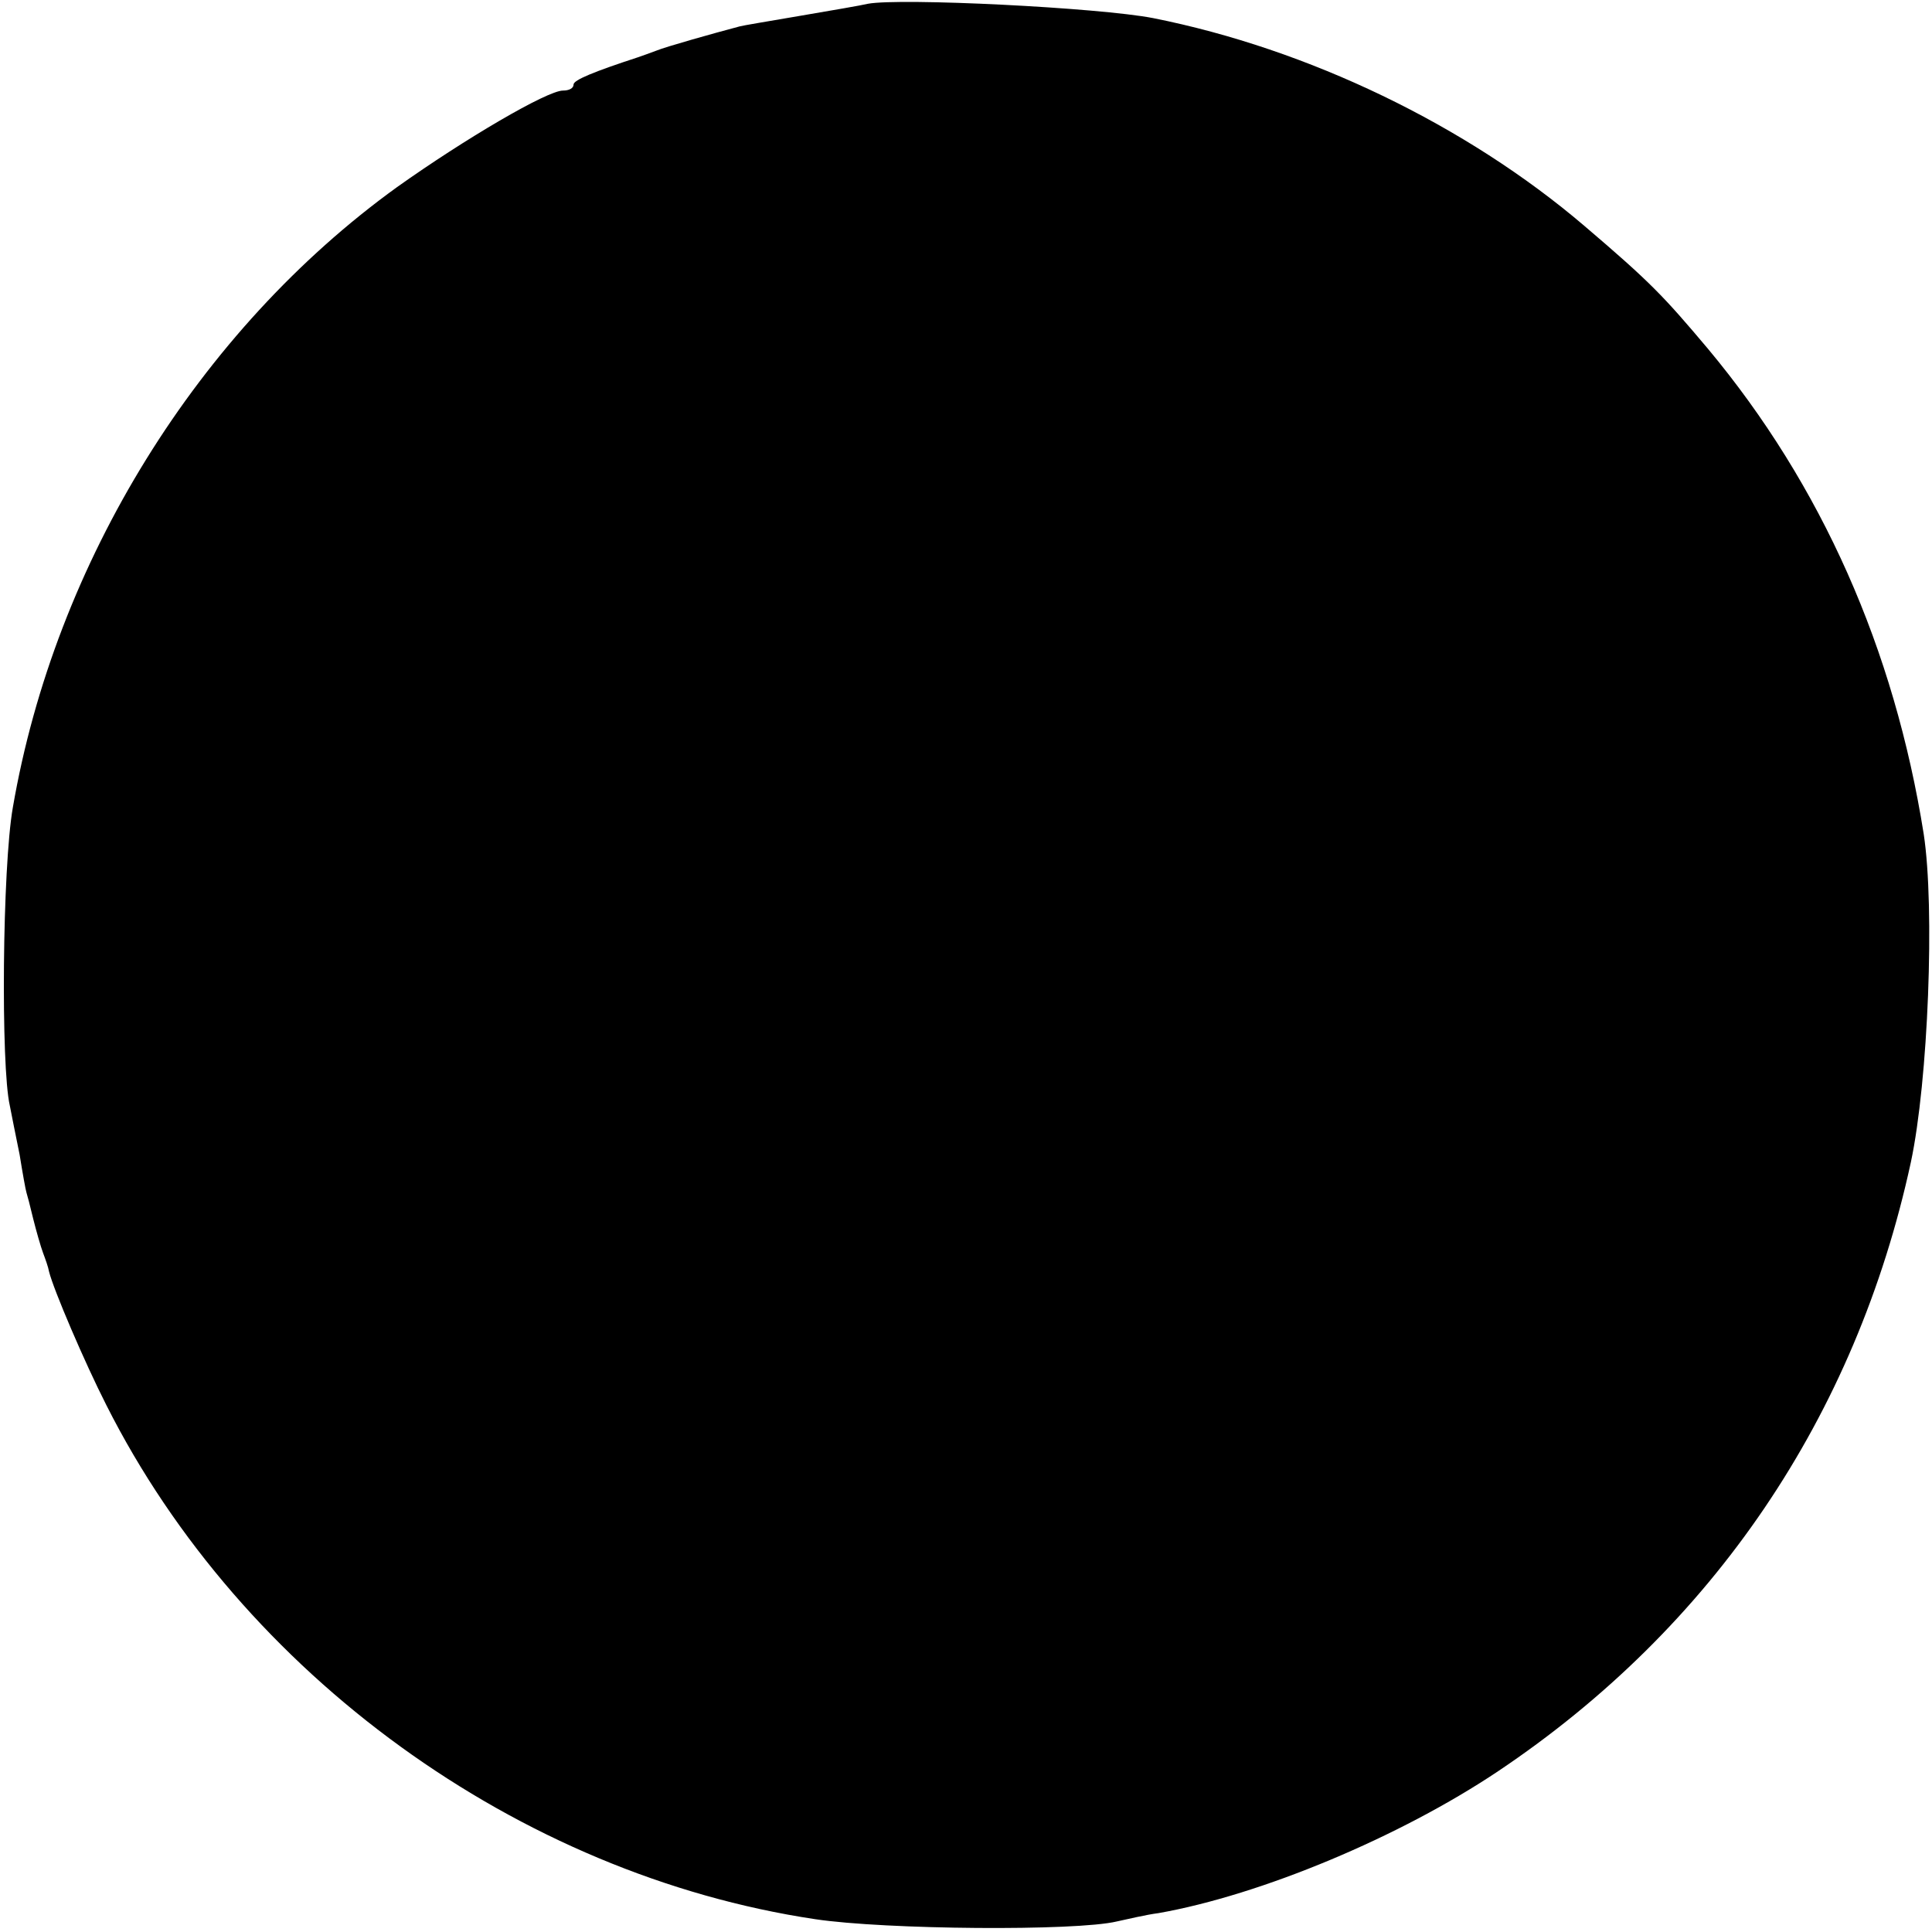 <?xml version="1.0" standalone="no"?>
<!DOCTYPE svg PUBLIC "-//W3C//DTD SVG 20010904//EN"
 "http://www.w3.org/TR/2001/REC-SVG-20010904/DTD/svg10.dtd">
<svg version="1.0" xmlns="http://www.w3.org/2000/svg"
 width="256pt" height="256pt" viewBox="0 0 256 256"
 preserveAspectRatio="xMidYMid meet">
<g transform="translate(0,256) scale(0.1,-0.1)"
fill="#000000" stroke="none">
<path d="M1150 2555 c-8 -2 -49 -9 -90 -16 -41 -7 -77 -13 -80 -14 -34 -9 -98
-27 -110 -32 -8 -3 -19 -7 -25 -9 -58 -19 -85 -30 -85 -36 0 -5 -6 -8 -14 -8
-21 0 -130 -64 -220 -128 -263 -190 -453 -497 -509 -822 -14 -80 -16 -343 -4
-395 2 -11 8 -40 13 -65 4 -25 8 -47 9 -50 1 -3 5 -18 9 -35 4 -16 10 -37 13
-45 3 -8 7 -19 8 -25 6 -24 47 -120 76 -177 180 -357 546 -622 939 -681 93
-14 346 -16 400 -3 14 3 39 9 55 11 136 24 320 101 450 188 285 191 474 470
547 807 23 108 32 337 17 435 -39 245 -135 462 -286 643 -59 70 -76 88 -164
163 -156 133 -365 234 -571 275 -72 14 -335 27 -378 19z"/>
</g>
</svg>

